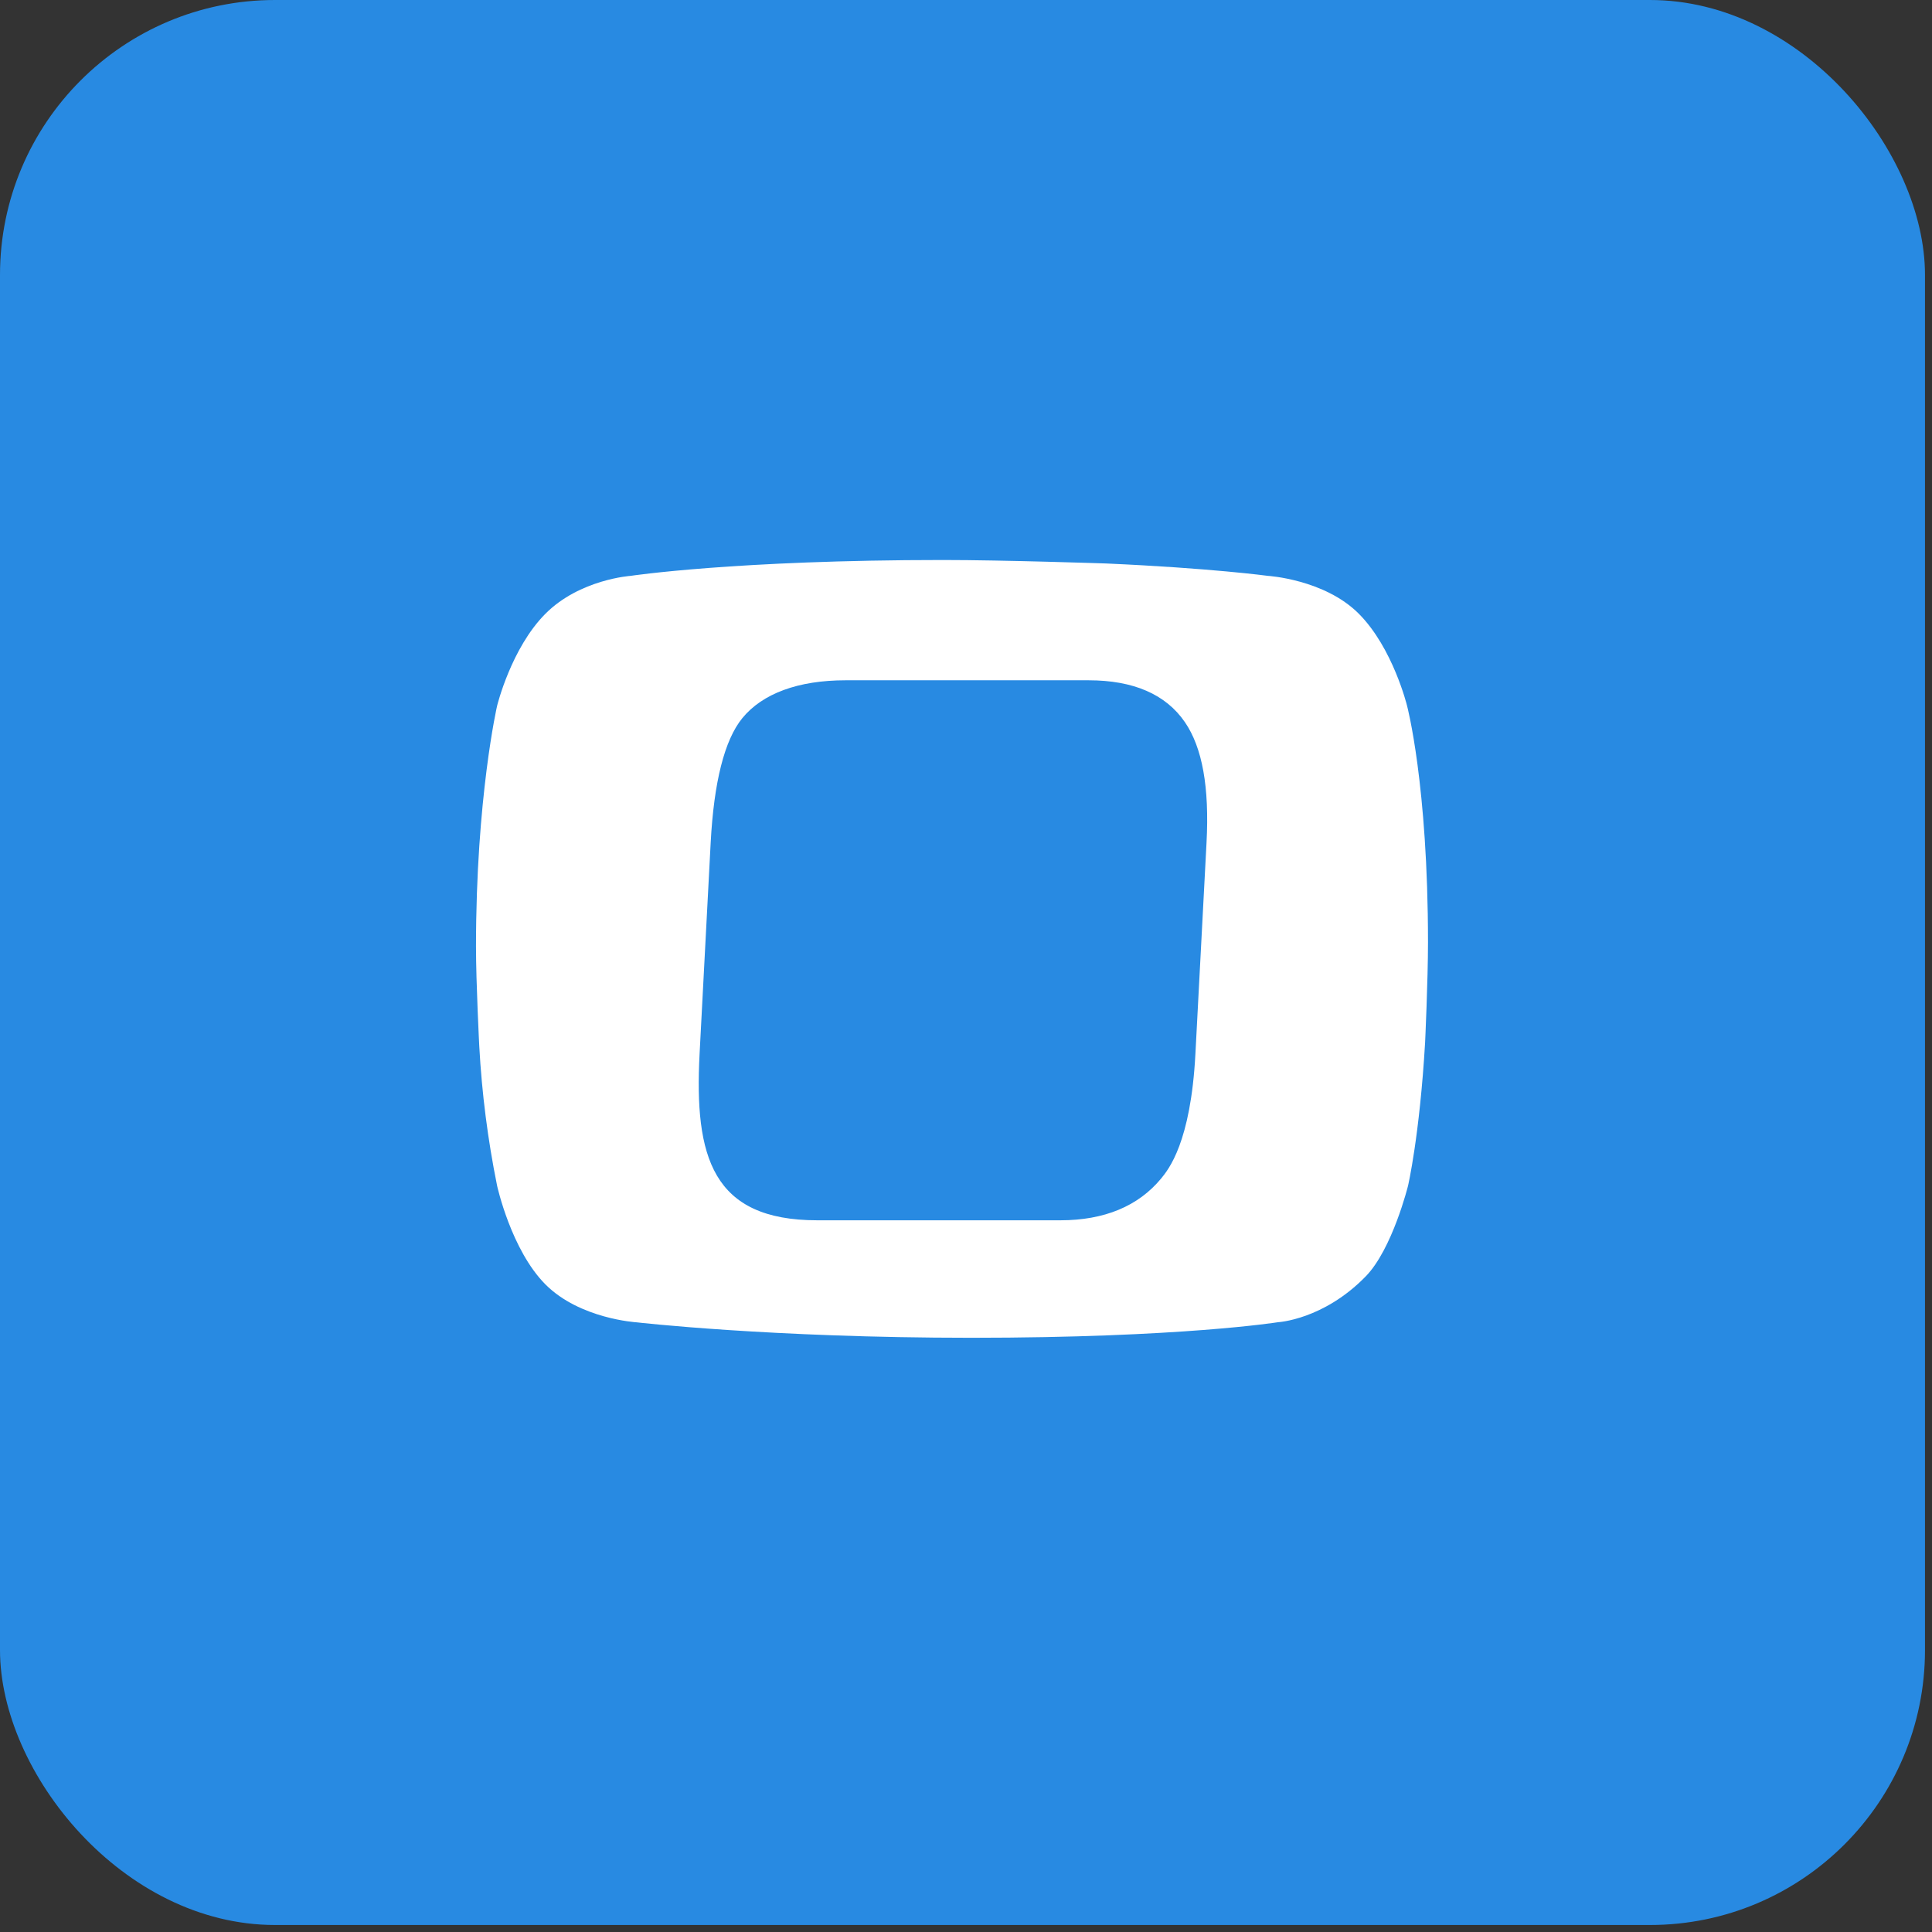 <svg width="69" height="69" viewBox="0 0 69 69" fill="none" xmlns="http://www.w3.org/2000/svg">
<rect x="0" y="0" width="69" height="69" fill="#333333" stroke="none"/>
<rect width="68.75" height="68.75" rx="9.821" fill="#288AE2"/>
<g clip-path="url(#clip0_11_3)">
<path fill-rule="evenodd" clip-rule="evenodd" d="M50.252 25.206C50.252 25.206 49.749 23.141 48.526 21.916C47.299 20.688 45.279 20.566 45.279 20.566C45.279 20.566 43.242 20.29 39.499 20.124C39.499 20.124 35.844 20 33.684 20C26.276 20 22.525 20.566 22.525 20.566C22.525 20.566 20.709 20.688 19.483 21.916C18.257 23.143 17.754 25.206 17.754 25.206C17.754 25.206 17 28.483 17 33.805C17 35.095 17.117 37.367 17.117 37.367C17.208 39.041 17.421 40.706 17.754 42.349C17.754 42.349 18.257 44.648 19.483 45.875C20.709 47.103 22.727 47.225 22.727 47.225C22.727 47.225 27.508 47.778 34.687 47.778C42.17 47.778 45.648 47.221 45.648 47.221C45.648 47.221 47.265 47.136 48.776 45.585C49.728 44.608 50.287 42.349 50.287 42.349C50.287 42.349 50.701 40.57 50.897 37.226C50.897 37.226 51 34.995 51 33.658C51 28.013 50.252 25.206 50.252 25.206ZM43.09 30.101L42.693 37.641C42.527 40.813 41.727 41.773 41.467 42.092C40.651 43.078 39.439 43.582 37.869 43.582H29.189C25.431 43.582 24.794 41.308 24.985 37.641L25.381 30.101C25.496 27.93 25.874 26.433 26.509 25.651C27.23 24.768 28.51 24.296 30.199 24.296H38.879C40.481 24.296 41.638 24.799 42.317 25.79C42.94 26.698 43.196 28.11 43.09 30.101Z" fill="white"/>
</g>
<defs>
<clipPath id="clip0_11_3">
<rect width="34" height="27.78" fill="white" transform="translate(17 20)"/>
</clipPath>
</defs>
</svg>
